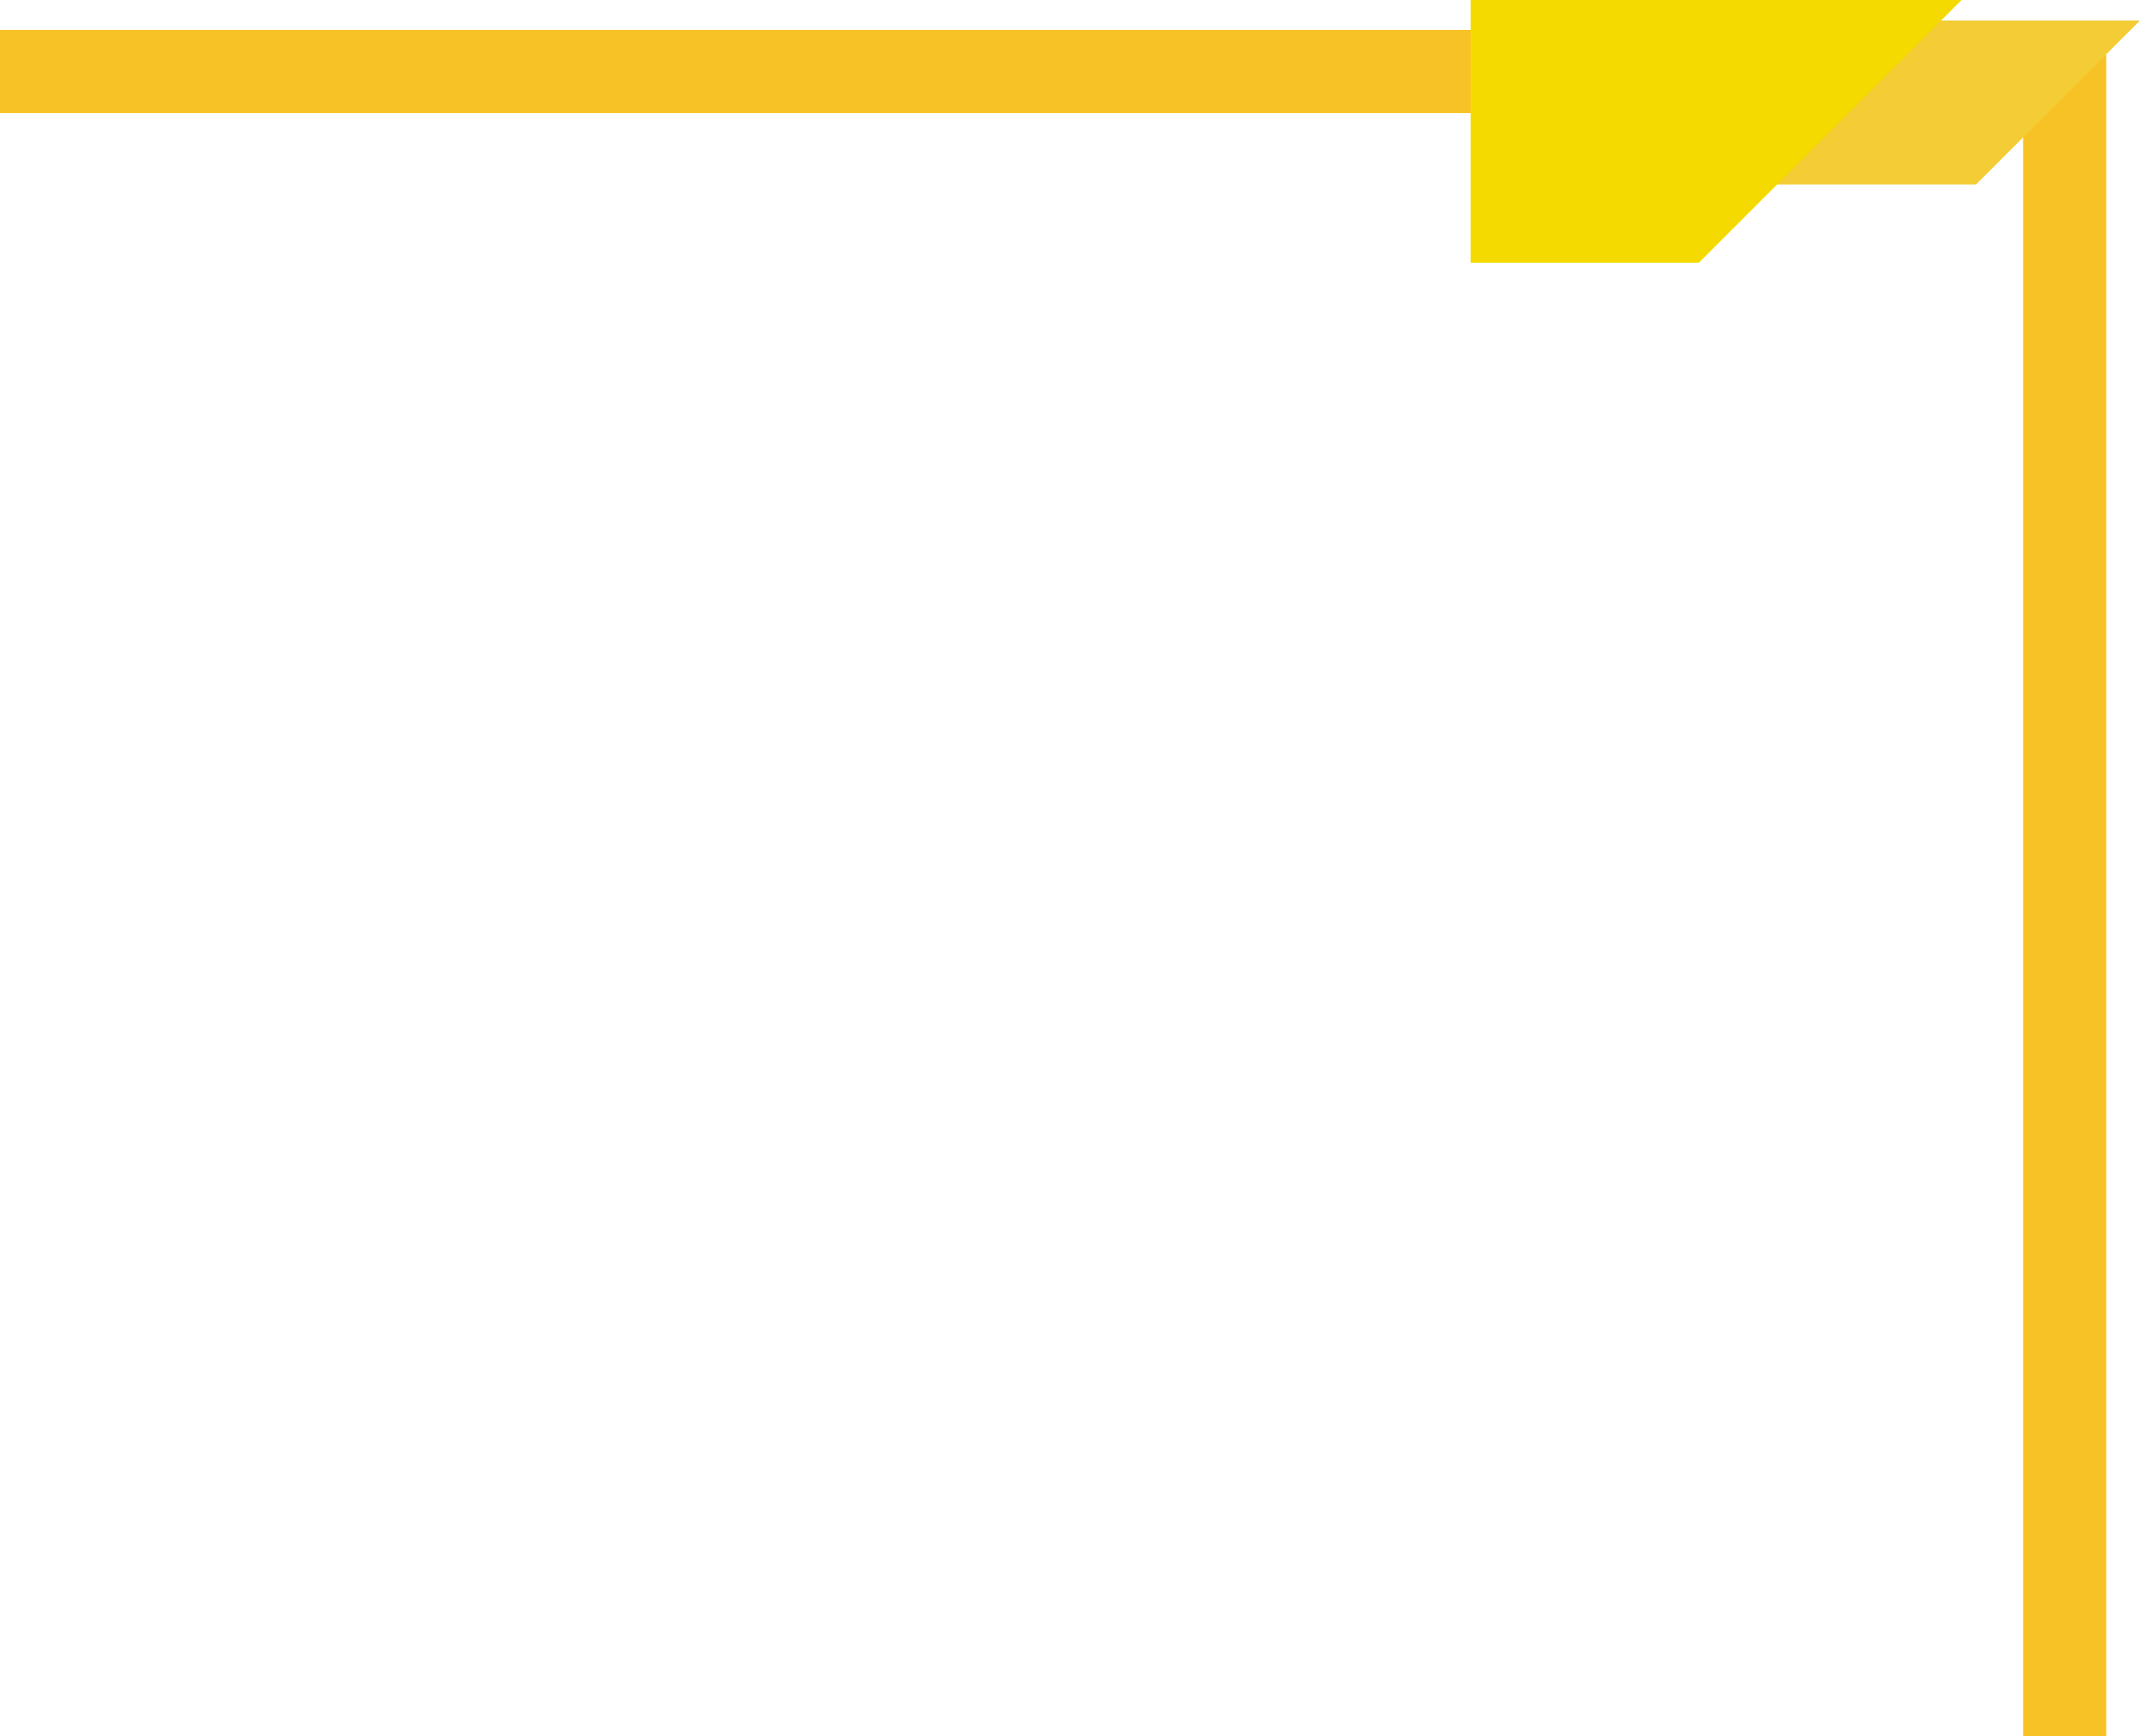 <?xml version="1.0" encoding="UTF-8"?>
<!DOCTYPE svg PUBLIC '-//W3C//DTD SVG 1.0//EN'
          'http://www.w3.org/TR/2001/REC-SVG-20010904/DTD/svg10.dtd'>
<svg height="313.3" preserveAspectRatio="xMidYMid meet" version="1.0" viewBox="62.2 4.2 386.2 313.3" width="386.2" xmlns="http://www.w3.org/2000/svg" xmlns:xlink="http://www.w3.org/1999/xlink" zoomAndPan="magnify"
><g id="change1_1"
  ><path d="M62.2,9.6h315.5v15H62.2C62.2,24.5,62.2,9.5,62.2,9.6z M427.3,14.1v303.4h15V14.1H427.3z" fill="#f7c225"
  /></g
  ><g id="change2_1"
  ><path d="M448.4,7.9l-29.6,29.6h-39.2V7.9H448.4z" fill="#f4cd36"
  /></g
  ><g id="change3_1"
  ><path d="M416.2,4.2l-47.4,47.4h-41.2V4.2H416.2z" fill="#f5da00"
  /></g
></svg
>
